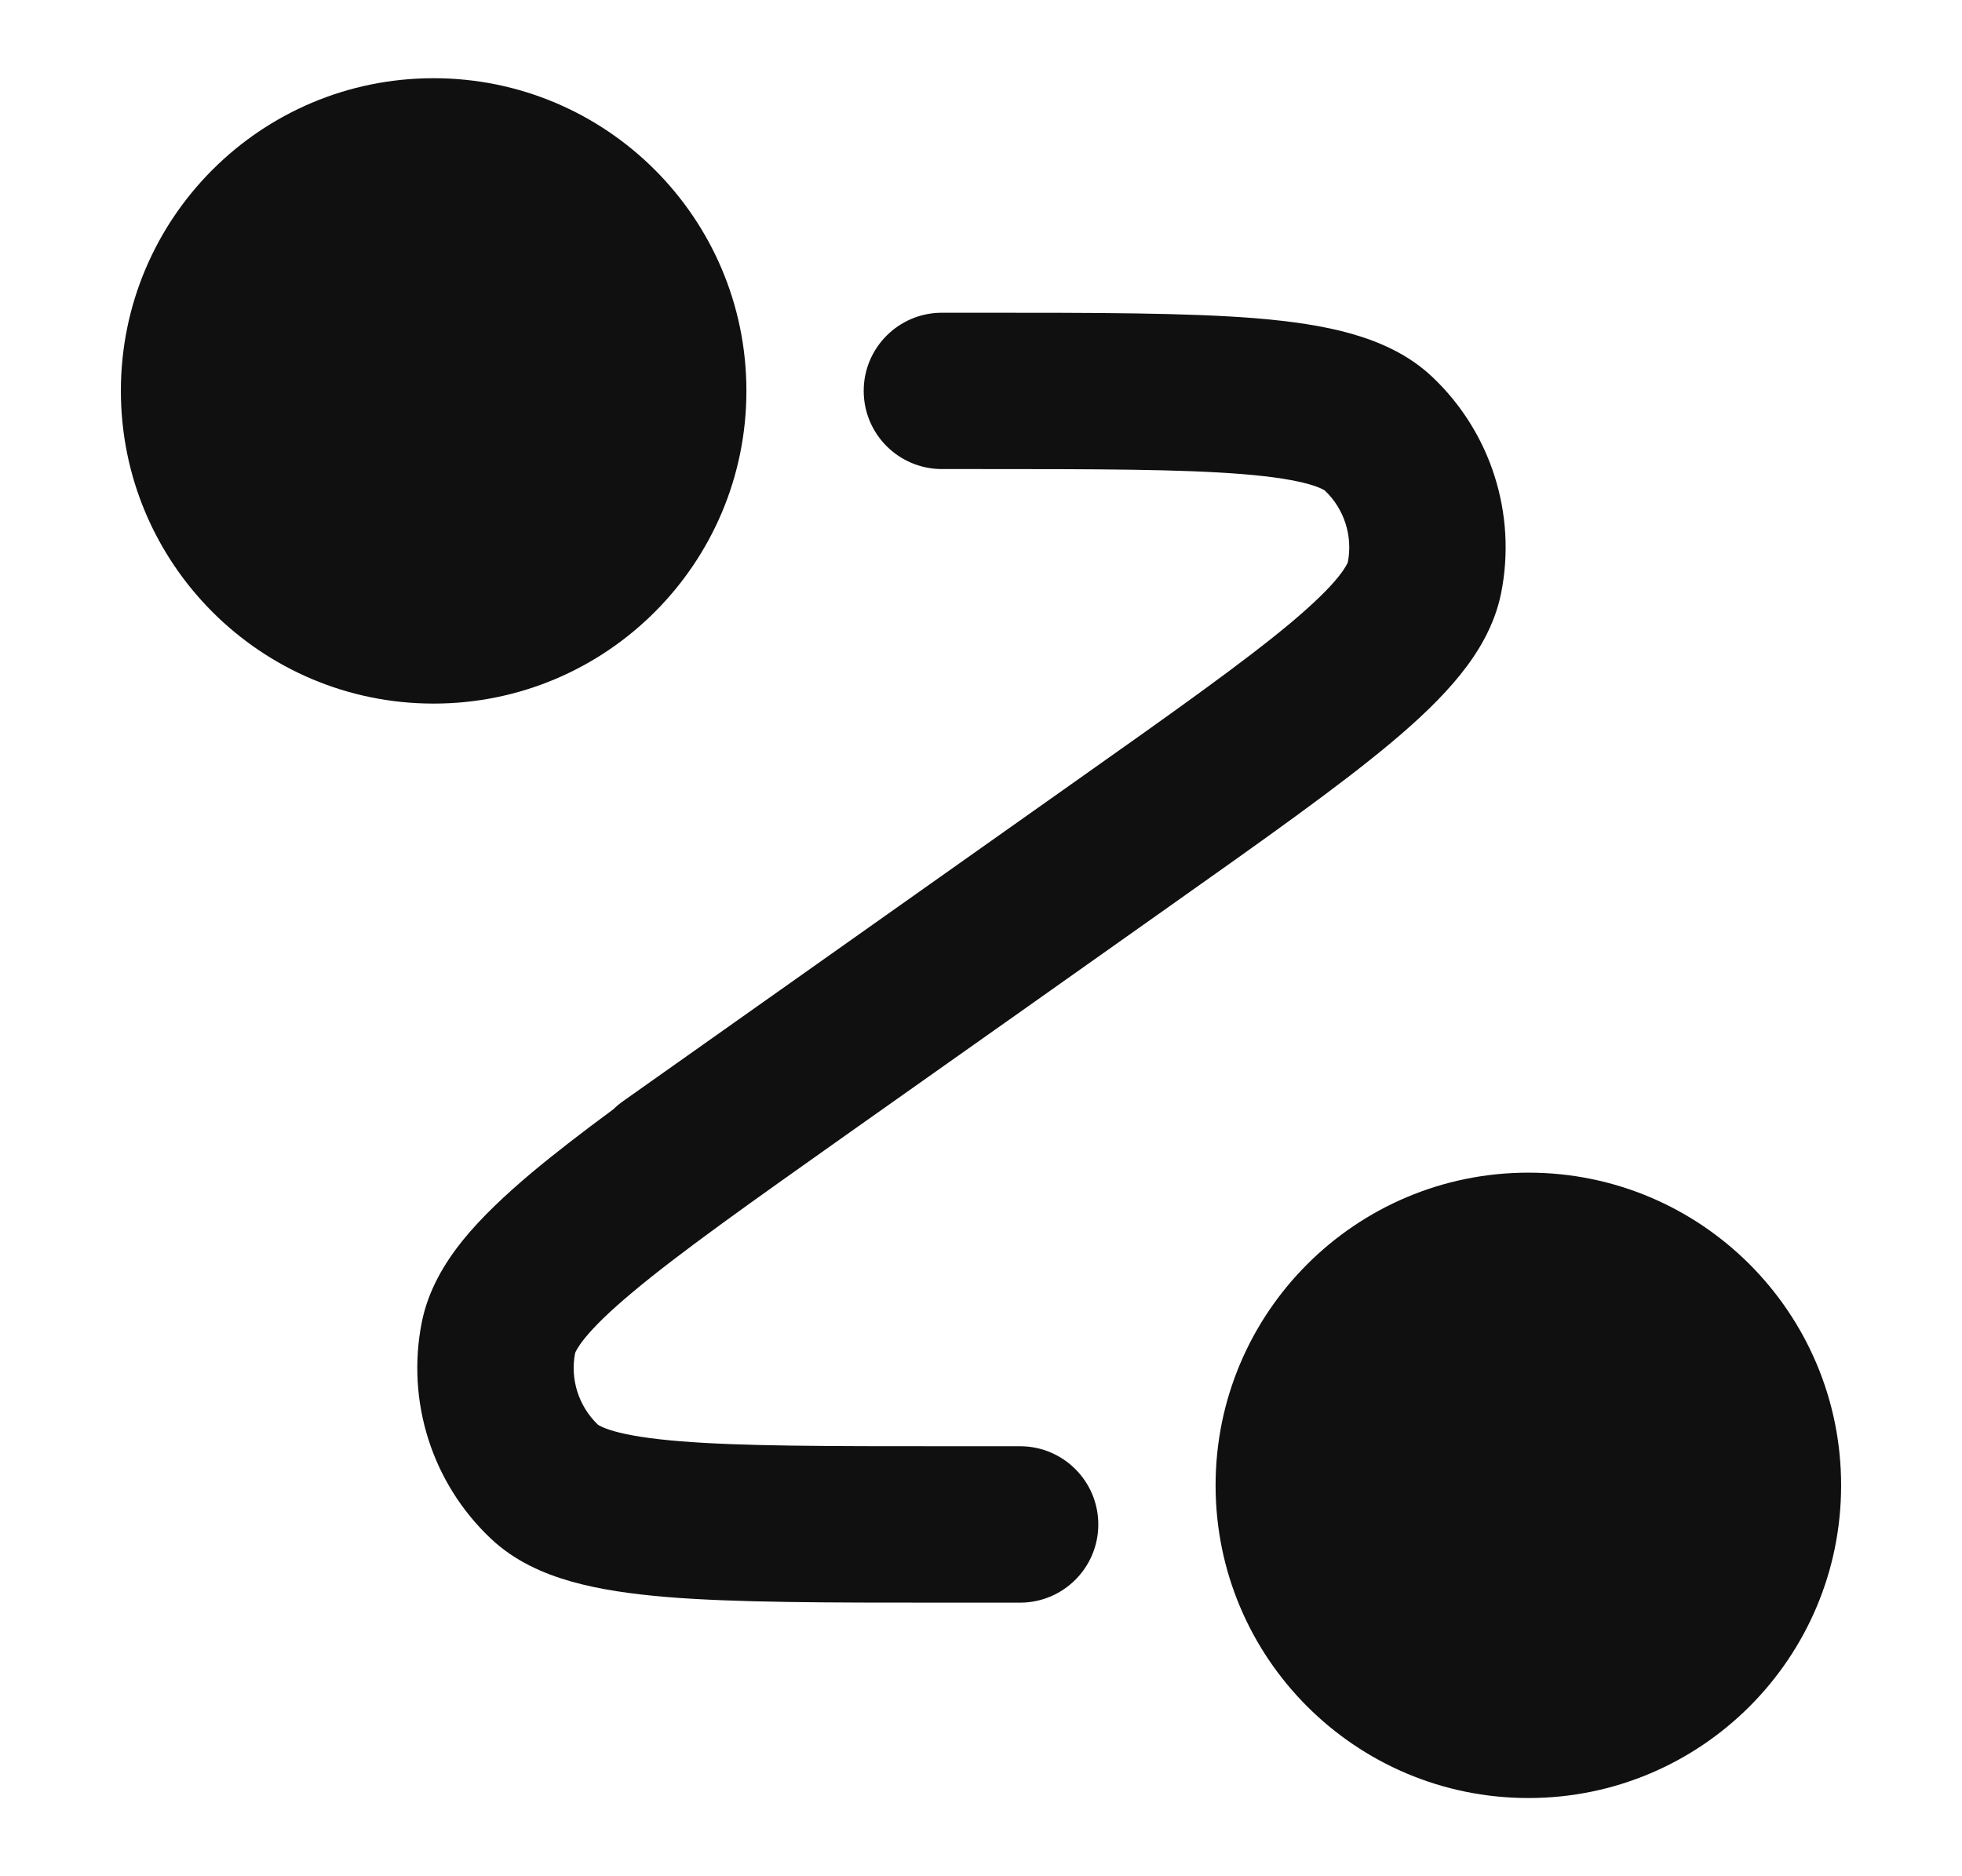 <svg width="23" height="22" viewBox="0 0 23 22" fill="none" xmlns="http://www.w3.org/2000/svg">
<path d="M1.417 4.583C1.417 2.558 3.058 0.917 5.083 0.917C7.108 0.917 8.75 2.558 8.75 4.583C8.75 6.608 7.108 8.25 5.083 8.25C3.058 8.25 1.417 6.608 1.417 4.583Z" fill="#101010"/>
<path d="M14.25 17.417C14.25 15.392 15.892 13.75 17.917 13.75C19.942 13.75 21.583 15.392 21.583 17.417C21.583 19.442 19.942 21.083 17.917 21.083C15.892 21.083 14.25 19.442 14.25 17.417Z" fill="#101010"/>
<path d="M14.574 5.56C13.856 5.501 12.854 5.5 11.44 5.5H11.042C10.536 5.5 10.125 5.09 10.125 4.583C10.125 4.077 10.536 3.667 11.042 3.667H11.486C12.844 3.667 13.921 3.667 14.724 3.732C15.132 3.766 15.51 3.819 15.841 3.913C16.172 4.007 16.512 4.156 16.79 4.419C17.478 5.07 17.782 6.028 17.597 6.956C17.521 7.332 17.33 7.65 17.114 7.917C16.898 8.185 16.62 8.447 16.306 8.71C15.689 9.227 14.809 9.849 13.701 10.633L11.809 11.972L11.8 11.978L9.937 13.295C8.783 14.112 7.965 14.691 7.413 15.154C7.139 15.383 6.963 15.558 6.854 15.693C6.764 15.805 6.744 15.859 6.742 15.865C6.682 16.172 6.783 16.489 7.01 16.706C7.015 16.709 7.061 16.742 7.2 16.782C7.367 16.829 7.612 16.87 7.968 16.899C8.686 16.958 9.688 16.958 11.102 16.958H11.958C12.465 16.958 12.875 17.369 12.875 17.875C12.875 18.381 12.465 18.792 11.958 18.792H11.056C9.698 18.792 8.62 18.792 7.818 18.726C7.41 18.692 7.031 18.639 6.7 18.545C6.37 18.452 6.03 18.303 5.752 18.039C5.064 17.389 4.76 16.43 4.945 15.502C5.02 15.127 5.212 14.808 5.427 14.541C5.644 14.274 5.922 14.012 6.236 13.748C6.505 13.523 6.824 13.277 7.19 13.007C7.225 12.973 7.263 12.941 7.304 12.912L12.604 9.163C13.759 8.347 14.576 7.767 15.129 7.305C15.402 7.075 15.579 6.901 15.688 6.765C15.778 6.653 15.797 6.599 15.8 6.594C15.86 6.286 15.759 5.969 15.532 5.753C15.527 5.749 15.48 5.716 15.342 5.677C15.175 5.63 14.93 5.589 14.574 5.56Z" fill="#101010"/>
</svg>
